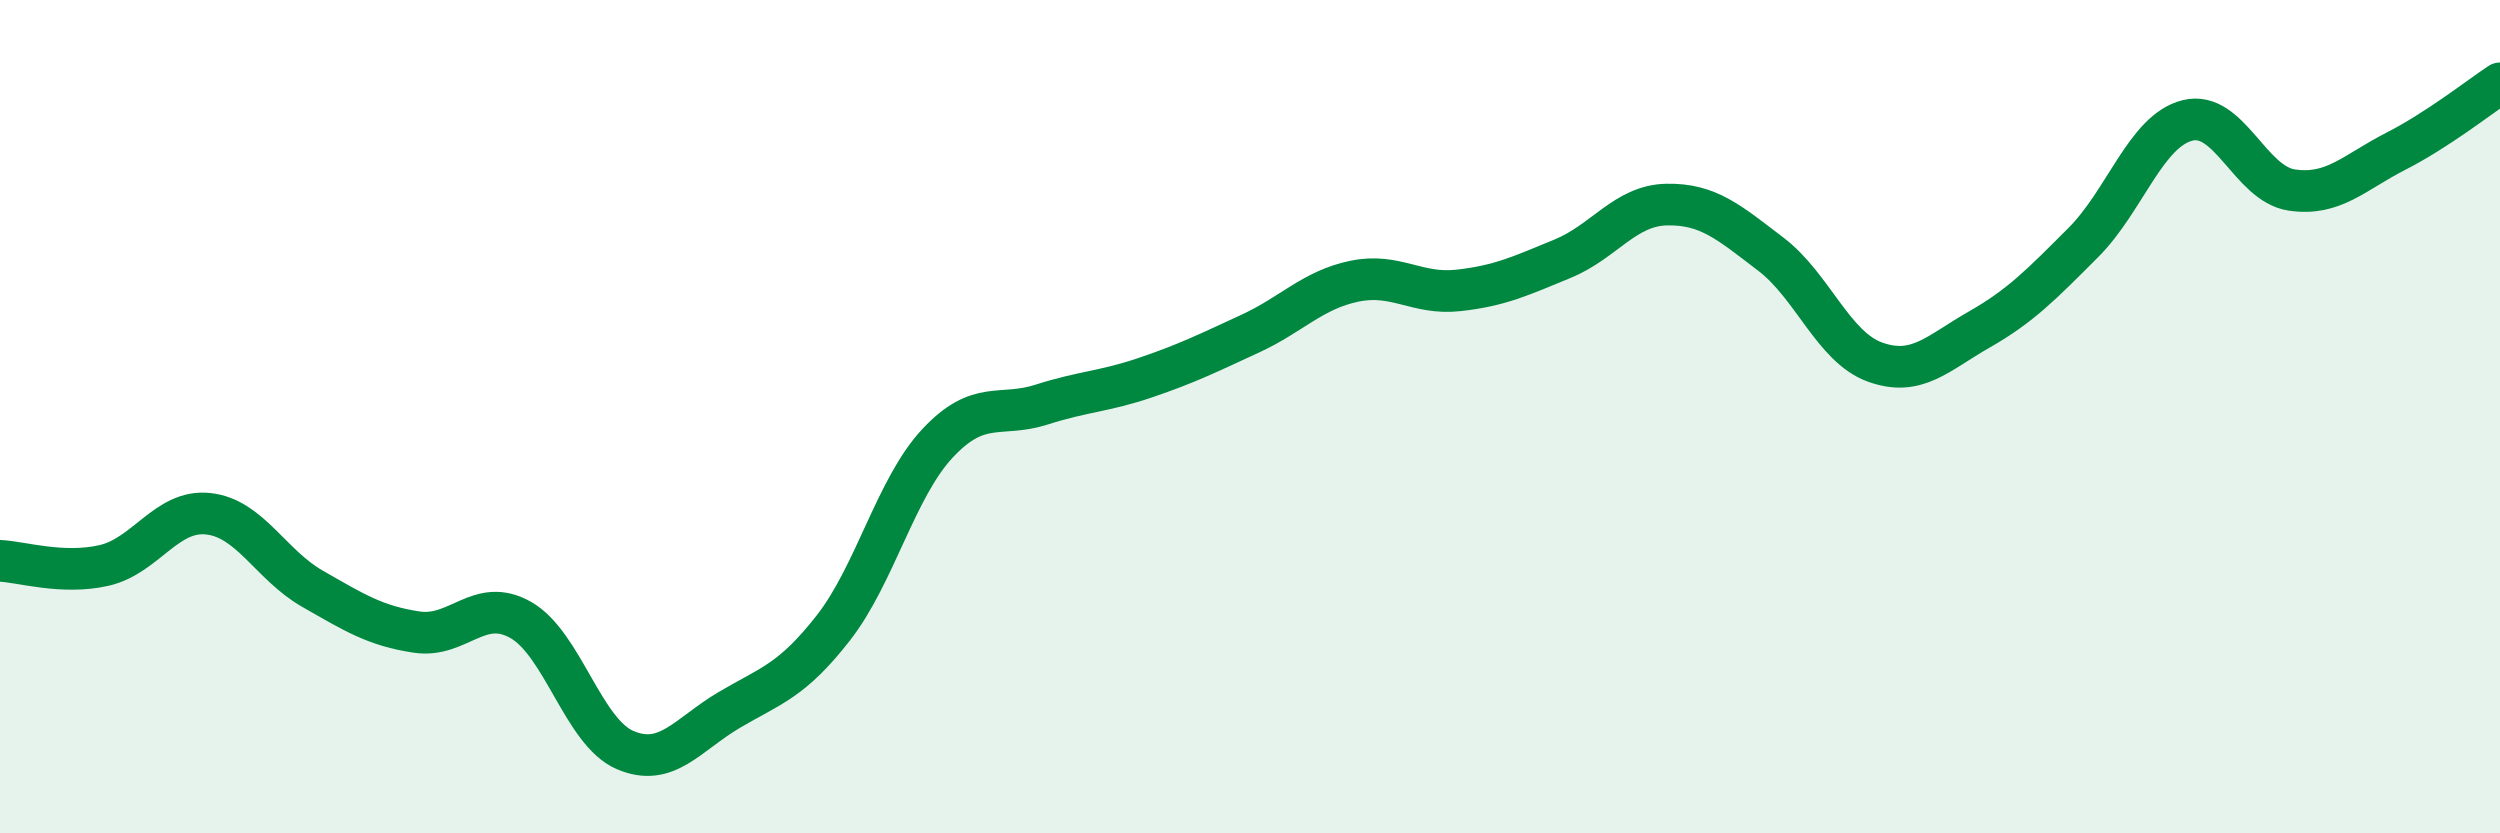 
    <svg width="60" height="20" viewBox="0 0 60 20" xmlns="http://www.w3.org/2000/svg">
      <path
        d="M 0,13.46 C 0.5,13.48 1.5,13.8 2.5,13.57 C 3.5,13.34 4,12.22 5,12.33 C 6,12.44 6.5,13.56 7.5,14.13 C 8.5,14.7 9,15.02 10,15.17 C 11,15.32 11.5,14.31 12.5,14.88 C 13.5,15.45 14,17.57 15,18 C 16,18.43 16.5,17.63 17.5,17.04 C 18.5,16.45 19,16.35 20,15.07 C 21,13.79 21.5,11.71 22.5,10.64 C 23.5,9.57 24,10.03 25,9.71 C 26,9.39 26.5,9.4 27.5,9.06 C 28.5,8.72 29,8.47 30,8.01 C 31,7.55 31.5,6.96 32.5,6.75 C 33.5,6.54 34,7.08 35,6.97 C 36,6.86 36.5,6.62 37.5,6.21 C 38.5,5.8 39,4.93 40,4.91 C 41,4.89 41.5,5.34 42.5,6.1 C 43.5,6.86 44,8.33 45,8.69 C 46,9.05 46.5,8.48 47.5,7.91 C 48.5,7.34 49,6.82 50,5.82 C 51,4.82 51.5,3.14 52.5,2.89 C 53.5,2.64 54,4.41 55,4.56 C 56,4.71 56.5,4.14 57.5,3.63 C 58.5,3.12 59.5,2.33 60,2L60 20L0 20Z"
        fill="#008740"
        opacity="0.1"
        stroke-linecap="round"
        stroke-linejoin="round"
      />
      <path
        d="M 0,13.46 C 0.5,13.48 1.5,13.8 2.5,13.57 C 3.5,13.34 4,12.22 5,12.33 C 6,12.44 6.5,13.56 7.5,14.13 C 8.5,14.7 9,15.02 10,15.17 C 11,15.32 11.5,14.31 12.5,14.88 C 13.5,15.45 14,17.57 15,18 C 16,18.43 16.5,17.63 17.5,17.04 C 18.5,16.45 19,16.35 20,15.07 C 21,13.79 21.5,11.71 22.5,10.64 C 23.5,9.57 24,10.03 25,9.71 C 26,9.39 26.5,9.4 27.5,9.06 C 28.5,8.72 29,8.47 30,8.01 C 31,7.55 31.5,6.96 32.5,6.75 C 33.5,6.54 34,7.08 35,6.97 C 36,6.86 36.5,6.62 37.5,6.21 C 38.5,5.8 39,4.93 40,4.91 C 41,4.89 41.5,5.34 42.5,6.1 C 43.5,6.86 44,8.33 45,8.69 C 46,9.05 46.5,8.48 47.5,7.91 C 48.5,7.34 49,6.82 50,5.82 C 51,4.82 51.5,3.14 52.5,2.89 C 53.5,2.64 54,4.41 55,4.56 C 56,4.71 56.5,4.14 57.5,3.63 C 58.5,3.12 59.5,2.33 60,2"
        stroke="#008740"
        stroke-width="1"
        fill="none"
        stroke-linecap="round"
        stroke-linejoin="round"
      />
    </svg>
  